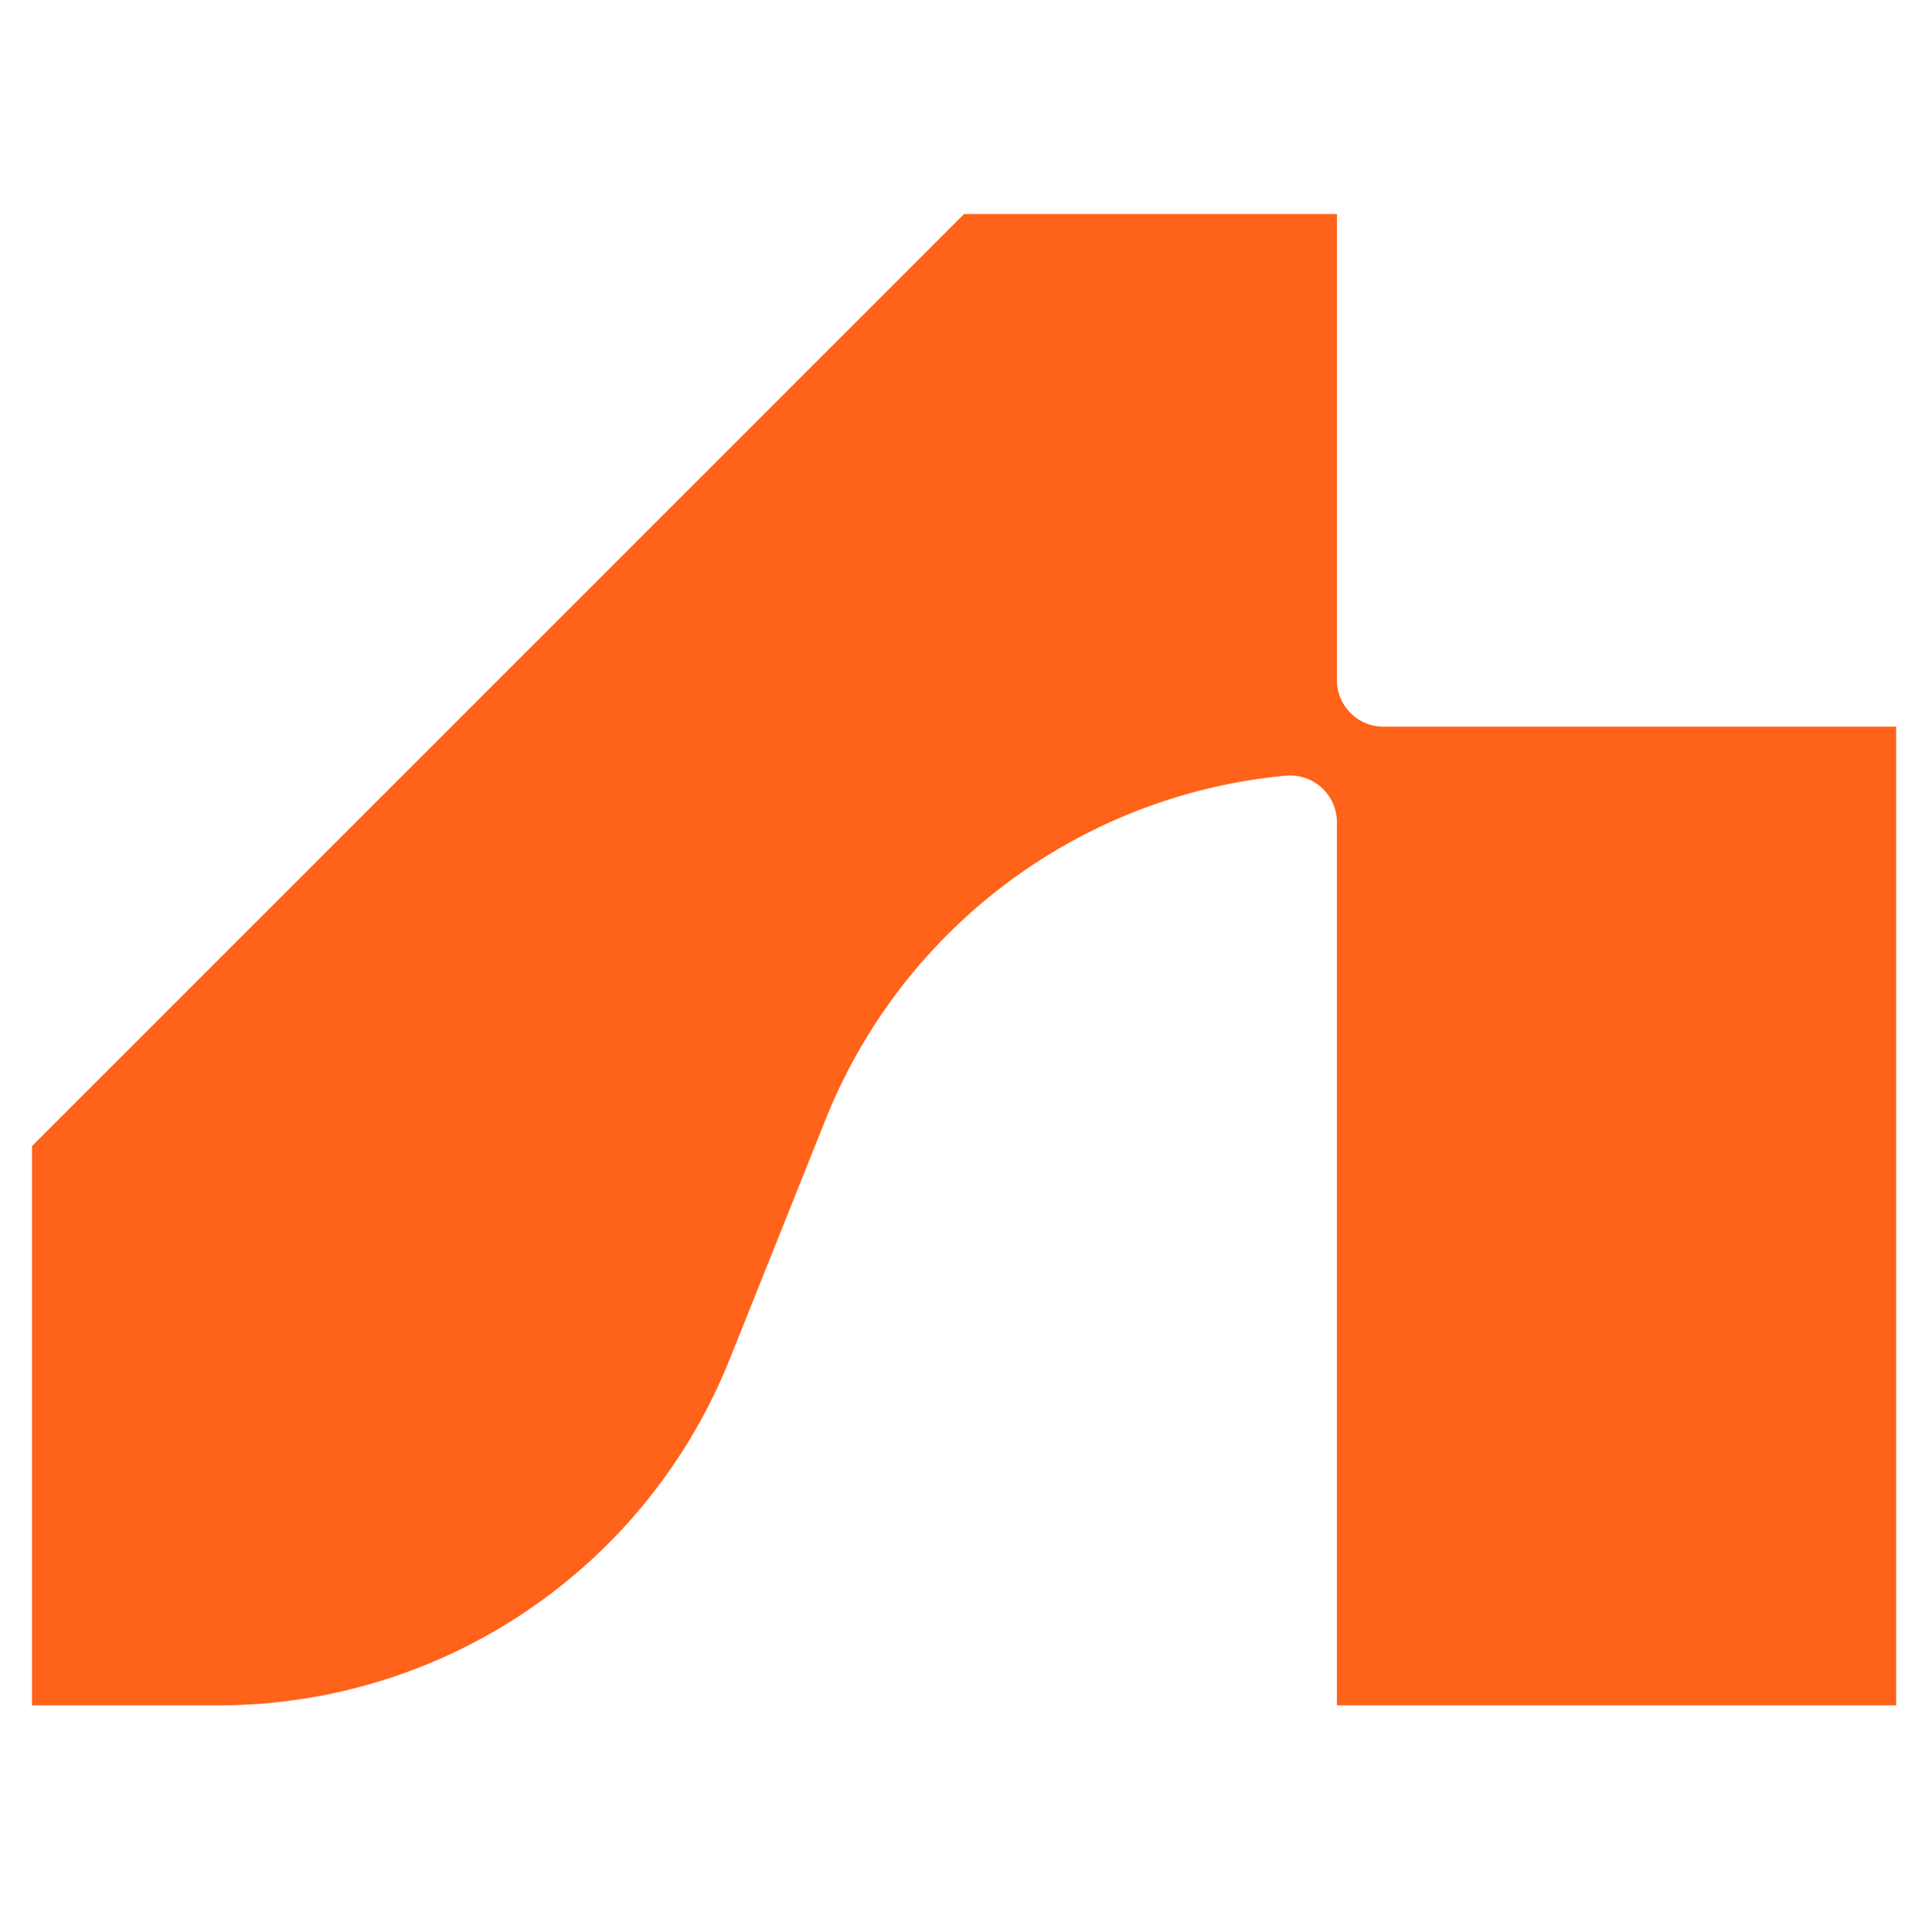 <svg xmlns="http://www.w3.org/2000/svg" data-name="Layer 1" viewBox="0 0 143 143.762"><path fill="none" d="M0 .397h56.941v55.247H0z"/><g class="currentLayer"><path fill="#212121" d="M211.264 7.075h8.923l15.904 40.046h-9.726l-2.689-6.921h-15.904l-2.687 6.921h-9.725zm10.124 25.974-5.662-14.646-5.608 14.646zM240.952 17.087h6.465l.915 3.375a12.833 12.833 0 0 1 10.012-4.177c7.838 0 12.587 5.264 12.587 13.559V47.12h-8.697V30.758c0-4.404-2.23-7.036-5.949-7.036-4.005 0-6.637 2.919-6.637 7.667v15.732h-8.696zM276.935 32.074c0-9.21 6.35-15.79 15.276-15.79a14.887 14.887 0 0 1 10.755 4.235l1.03-3.432h6.465v30.034h-6.465l-1.03-3.432a14.885 14.885 0 0 1-10.755 4.232c-8.925 0-15.276-6.52-15.276-15.847zm16.876 8.353a8.352 8.352 0 1 0-8.295-8.353 7.93 7.93 0 0 0 8.295 8.353zM319.152 4.787h8.696v42.334h-8.696zM336.659 51.07h3.434c3.547 0 4.748-.915 5.778-3.89l.344-1.03-13.502-29.062h9.61l8.066 18.591 2.747-7.664 4.005-10.927h9.325l-13.387 33.58c-2.46 6.18-5.379 7.897-12.358 7.897h-4.062zM373.901 35.736V24.18h-5.835v-7.094h2.69c3.26 0 4.117-.802 4.576-3.89l.516-3.89h6.75v7.78h8.237v7.094h-8.237V34.42c0 3.492 1.602 5.15 5.034 5.15h3.604v7.551h-5.49c-7.61 0-11.845-4.062-11.845-11.385zM402.332 3.185a4.836 4.836 0 1 1-4.978 4.805 4.673 4.673 0 0 1 4.978-4.805zm-4.35 13.902h8.697v30.034h-8.697zM413.256 32.074c0-9.21 6.81-15.79 16.42-15.79 8.352 0 14.76 4.863 16.131 12.3h-8.352a8.24 8.24 0 0 0-7.664-4.862c-4.694 0-7.954 3.432-7.954 8.352s3.26 8.352 7.954 8.352a8.142 8.142 0 0 0 7.836-5.376h8.467c-1.6 7.893-7.951 12.87-16.418 12.87-9.668.001-16.42-6.576-16.42-15.846zM450.498 37.453h8.524c.057 2.46 2.004 4.005 5.207 4.005 2.746 0 4.347-1.086 4.347-2.86 0-1.888-1.944-3.089-6.578-3.892-7.667-1.373-11.099-4.346-11.099-9.324 0-5.835 4.576-9.097 12.642-9.097 8.01 0 12.701 3.547 13.103 9.897h-8.295c-.172-2.288-1.947-3.604-4.865-3.604-2.573 0-4.175 1.03-4.175 2.804 0 1.83 1.602 2.69 6.75 3.719 7.437 1.488 11.098 4.633 11.098 9.553 0 5.72-4.92 9.267-13.043 9.267-8.237 0-13.616-4.174-13.616-10.468zM209.26 84.249h-12.699v-8.525h34.495v8.525h-12.698v31.521h-9.098zM230.027 100.724c0-9.325 6.867-15.79 16.876-15.79 9.955 0 16.822 6.465 16.822 15.79 0 9.384-6.867 15.846-16.822 15.846-10.01 0-16.876-6.462-16.876-15.846zm16.876 8.352a8.352 8.352 0 1 0-8.294-8.352 7.93 7.93 0 0 0 8.294 8.352zM268.184 100.724c0-9.325 6.867-15.79 16.876-15.79 9.955 0 16.822 6.465 16.822 15.79 0 9.384-6.867 15.846-16.822 15.846-10.009 0-16.876-6.462-16.876-15.846zm16.876 8.352a8.352 8.352 0 1 0-8.295-8.352 7.93 7.93 0 0 0 8.295 8.352zM308.457 73.436h8.696v42.334h-8.696zM325.846 73.436h8.696V96.55h2.231c3.662 0 5.264-.917 6.408-4.292l2.116-6.52h9.384l-3.489 9.553a14.63 14.63 0 0 1-3.833 6.121l8.638 14.36h-10.126l-6.637-11.444h-4.691v11.443h-8.696zM366.179 71.834a4.836 4.836 0 1 1-4.977 4.805 4.673 4.673 0 0 1 4.977-4.805zm-4.35 13.903h8.697v30.033h-8.696zM381.851 104.385V92.83h-5.835v-7.094h2.69c3.26 0 4.117-.802 4.576-3.89l.516-3.891h6.75v7.781h8.237v7.094h-8.237v10.239c0 3.492 1.602 5.15 5.034 5.15h3.604v7.551h-5.49c-7.61 0-11.845-4.062-11.845-11.385z"/><path fill="#ff6219" d="M99.47 50.598V15.923H71.73L2.38 85.272v41.609h13.87a40.972 40.972 0 0 0 38.041-25.755l7.136-17.839a40.974 40.974 0 0 1 34.254-25.58 3.484 3.484 0 0 1 3.787 3.472v65.703h41.61V54.066h-38.142a3.467 3.467 0 0 1-3.468-3.468z"/></g></svg>